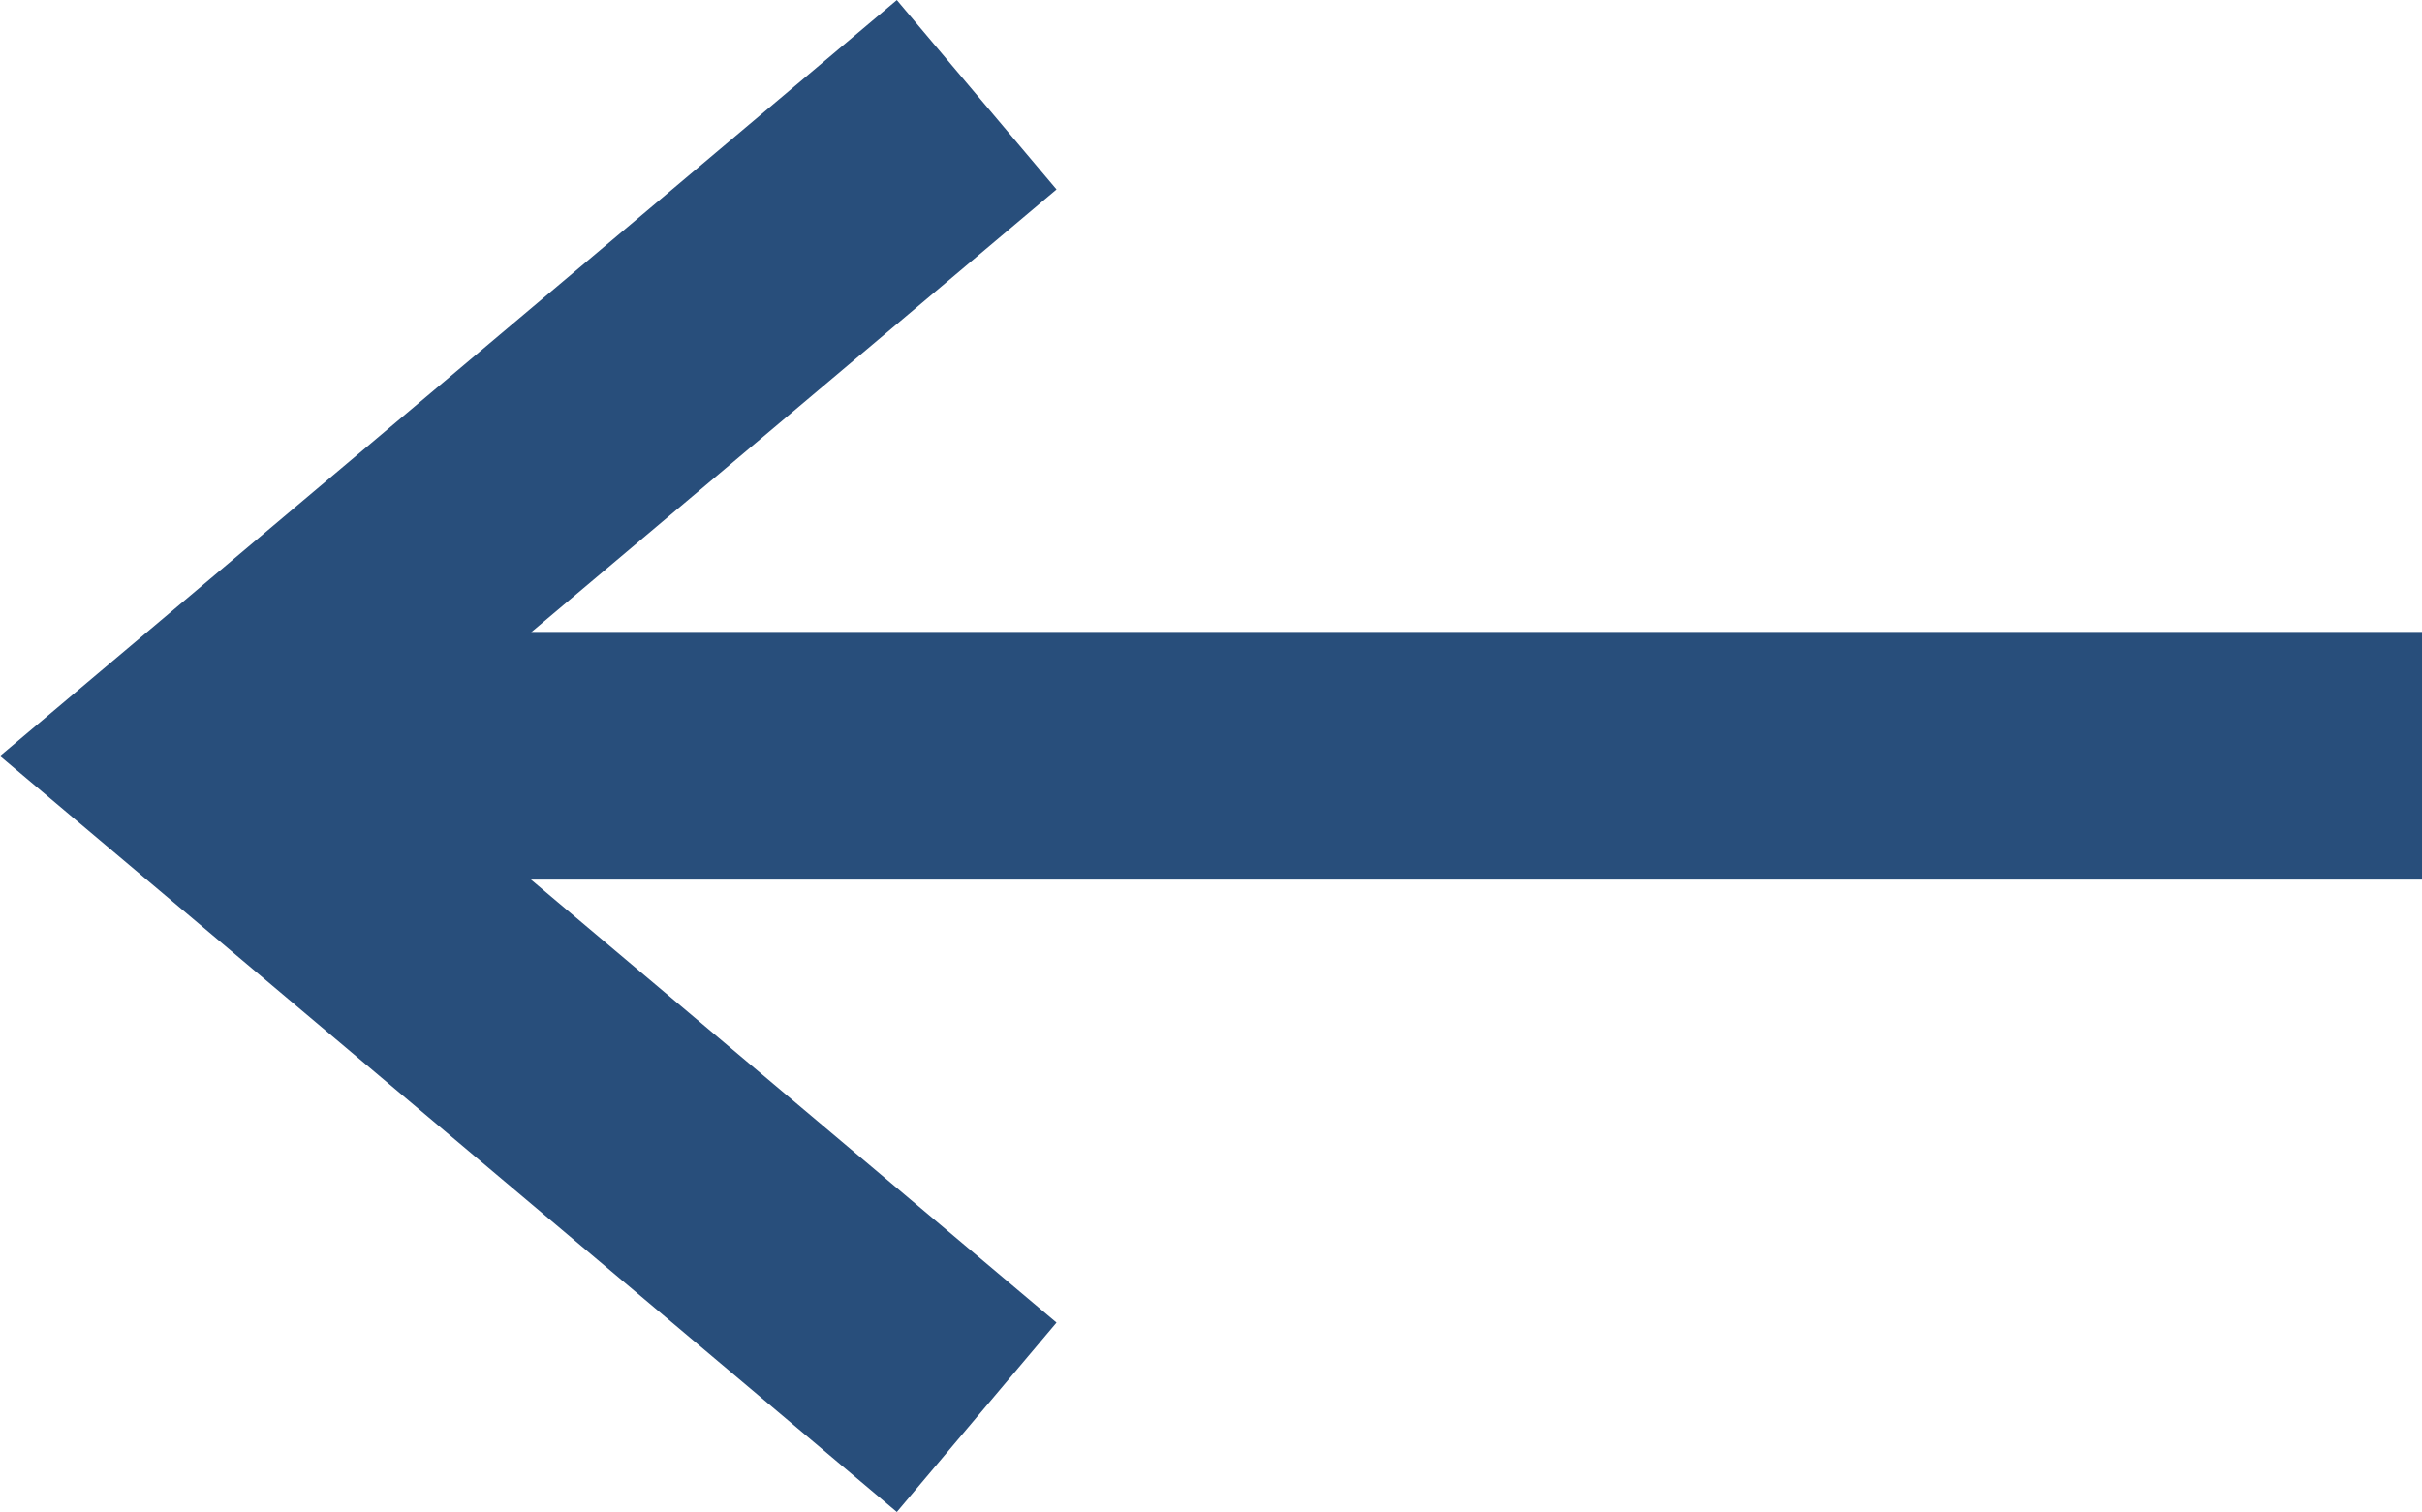 <svg xmlns="http://www.w3.org/2000/svg" width="19.551" height="12.209" viewBox="0 0 19.551 12.209">
  <line id="Line_4" data-name="Line 4" x1="18" transform="translate(1.551 6.102)" fill="none" stroke="#284e7b" stroke-width="2"/>
  <path id="Path_67" data-name="Path 67" d="M4764.849,30.421l-6.333,5.339,6.333,5.339" transform="translate(-4756.965 -29.656)" fill="none" stroke="#284e7b" stroke-width="2"/>
</svg>
